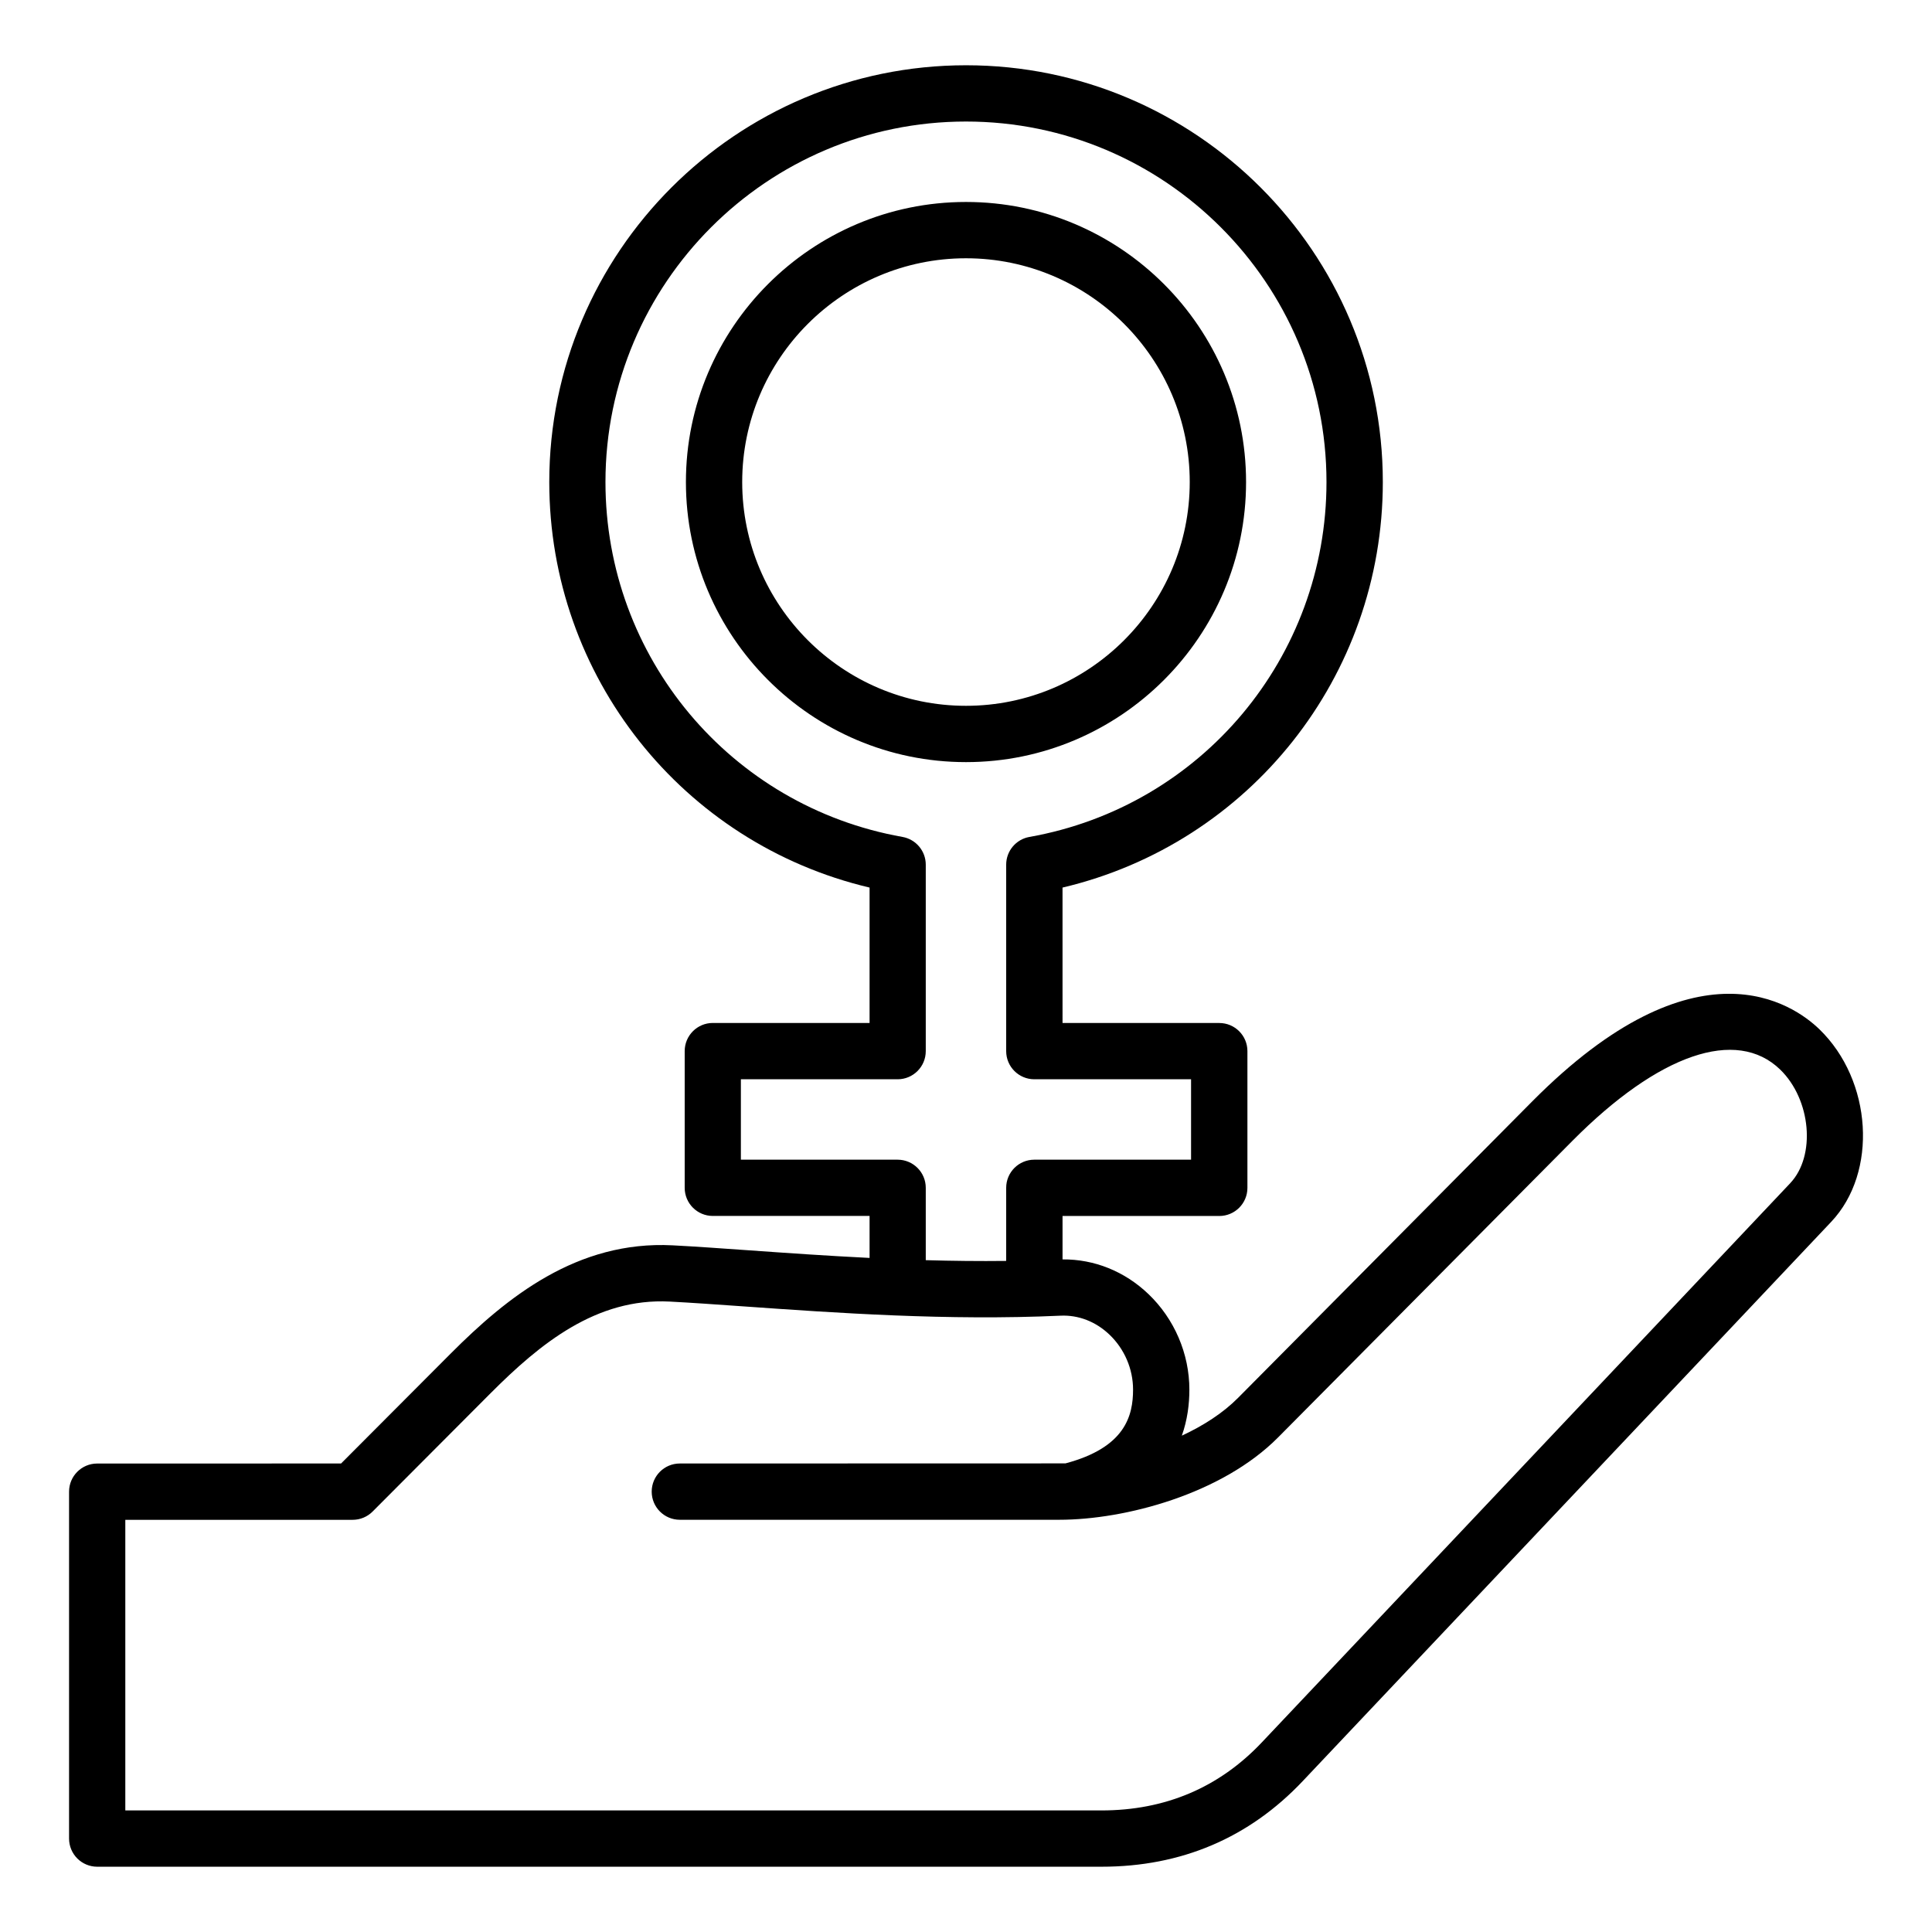 <?xml version="1.0" encoding="UTF-8"?>
<!-- Uploaded to: SVG Repo, www.svgrepo.com, Generator: SVG Repo Mixer Tools -->
<svg fill="#000000" width="800px" height="800px" version="1.1" viewBox="144 144 512 512" xmlns="http://www.w3.org/2000/svg">
 <path d="m626.14 416.75c-6.832-6.613-32.5-24.781-76.066 19.113l-77.98 78.59c-3.988 4.019-9.184 7.363-14.898 10.012 1.48-4.152 2-8.355 2-12.195 0-9.516-3.961-18.75-10.863-25.344-6.297-6.016-14.336-9.242-22.75-9.172v-11.504h41.539c4.121 0 7.457-3.336 7.457-7.457v-36.23c0-4.121-3.336-7.457-7.457-7.457h-41.539l-0.004-35.891c49.551-11.699 84.883-55.934 84.883-107.47 0-60.91-49.551-110.45-110.45-110.45-60.902 0-110.45 49.551-110.45 110.45 0 51.535 35.328 95.77 84.883 107.47v35.879h-41.539c-4.121 0-7.457 3.336-7.457 7.457v36.23c0 4.121 3.336 7.457 7.457 7.457h41.539v11.125c-11.402-0.562-22.266-1.328-32.117-2.027-7.305-0.516-14.207-1.008-20.07-1.309-25.305-1.309-43.941 13.762-58.816 28.676l-29.055 29.137-64.629 0.012c-4.121 0-7.457 3.336-7.457 7.457v91.934c0 1.977 0.789 3.879 2.184 5.273 1.402 1.402 3.297 2.184 5.273 2.184h266.15c21.16 0 39.109-7.641 53.34-22.703l140.04-148.2c12.395-13.117 10.906-37.445-3.141-51.043zm-244.26 34.578h-41.539v-21.312h41.539c4.121 0 7.457-3.336 7.457-7.457v-49.414c0-3.617-2.598-6.711-6.156-7.348-45.617-8.098-78.727-47.652-78.727-94.051 0-52.68 42.859-95.539 95.539-95.539 52.68 0 95.539 42.859 95.539 95.539 0 46.402-33.109 85.957-78.727 94.051-3.559 0.629-6.156 3.727-6.156 7.348v49.414c0 4.121 3.336 7.457 7.457 7.457h41.539v21.312h-41.539c-4.121 0-7.457 3.336-7.457 7.457v19.371c-7.168 0.082-14.301 0-21.312-0.199v-19.172c0.004-4.113-3.336-7.457-7.457-7.457zm236.55 6.227-140.04 148.2c-11.305 11.965-25.602 18.027-42.492 18.027h-258.69v-77.016h60.254c1.984 0 3.883-0.789 5.285-2.195l31.242-31.332c13.184-13.219 28.055-25.312 47.48-24.309 5.719 0.293 12.555 0.781 19.785 1.289 24.051 1.699 53.988 3.82 83.785 2.449 4.75-0.227 9.363 1.57 12.984 5.027 3.973 3.793 6.25 9.102 6.25 14.559 0 6.918-2.051 15.355-17.918 19.559-0.562 0.016-102.19 0.027-102.19 0.027-4.121 0-7.457 3.336-7.457 7.457 0 4.121 3.336 7.457 7.457 7.457h100.53c17.508 0 43.121-6.824 57.992-21.805l77.992-78.59c22.898-23.074 43.496-30.141 55.094-18.91 8.18 7.949 9.504 22.852 2.656 30.102zm-144.21-185.81c0-40.93-33.297-74.223-74.223-74.223s-74.223 33.297-74.223 74.223c0 40.926 33.297 74.223 74.223 74.223 40.922 0 74.223-33.297 74.223-74.223zm-133.53 0c0-32.699 26.602-59.301 59.301-59.301 32.699 0 59.301 26.602 59.301 59.301 0 32.699-26.602 59.301-59.301 59.301-32.699 0.004-59.301-26.598-59.301-59.301z"/>
</svg>